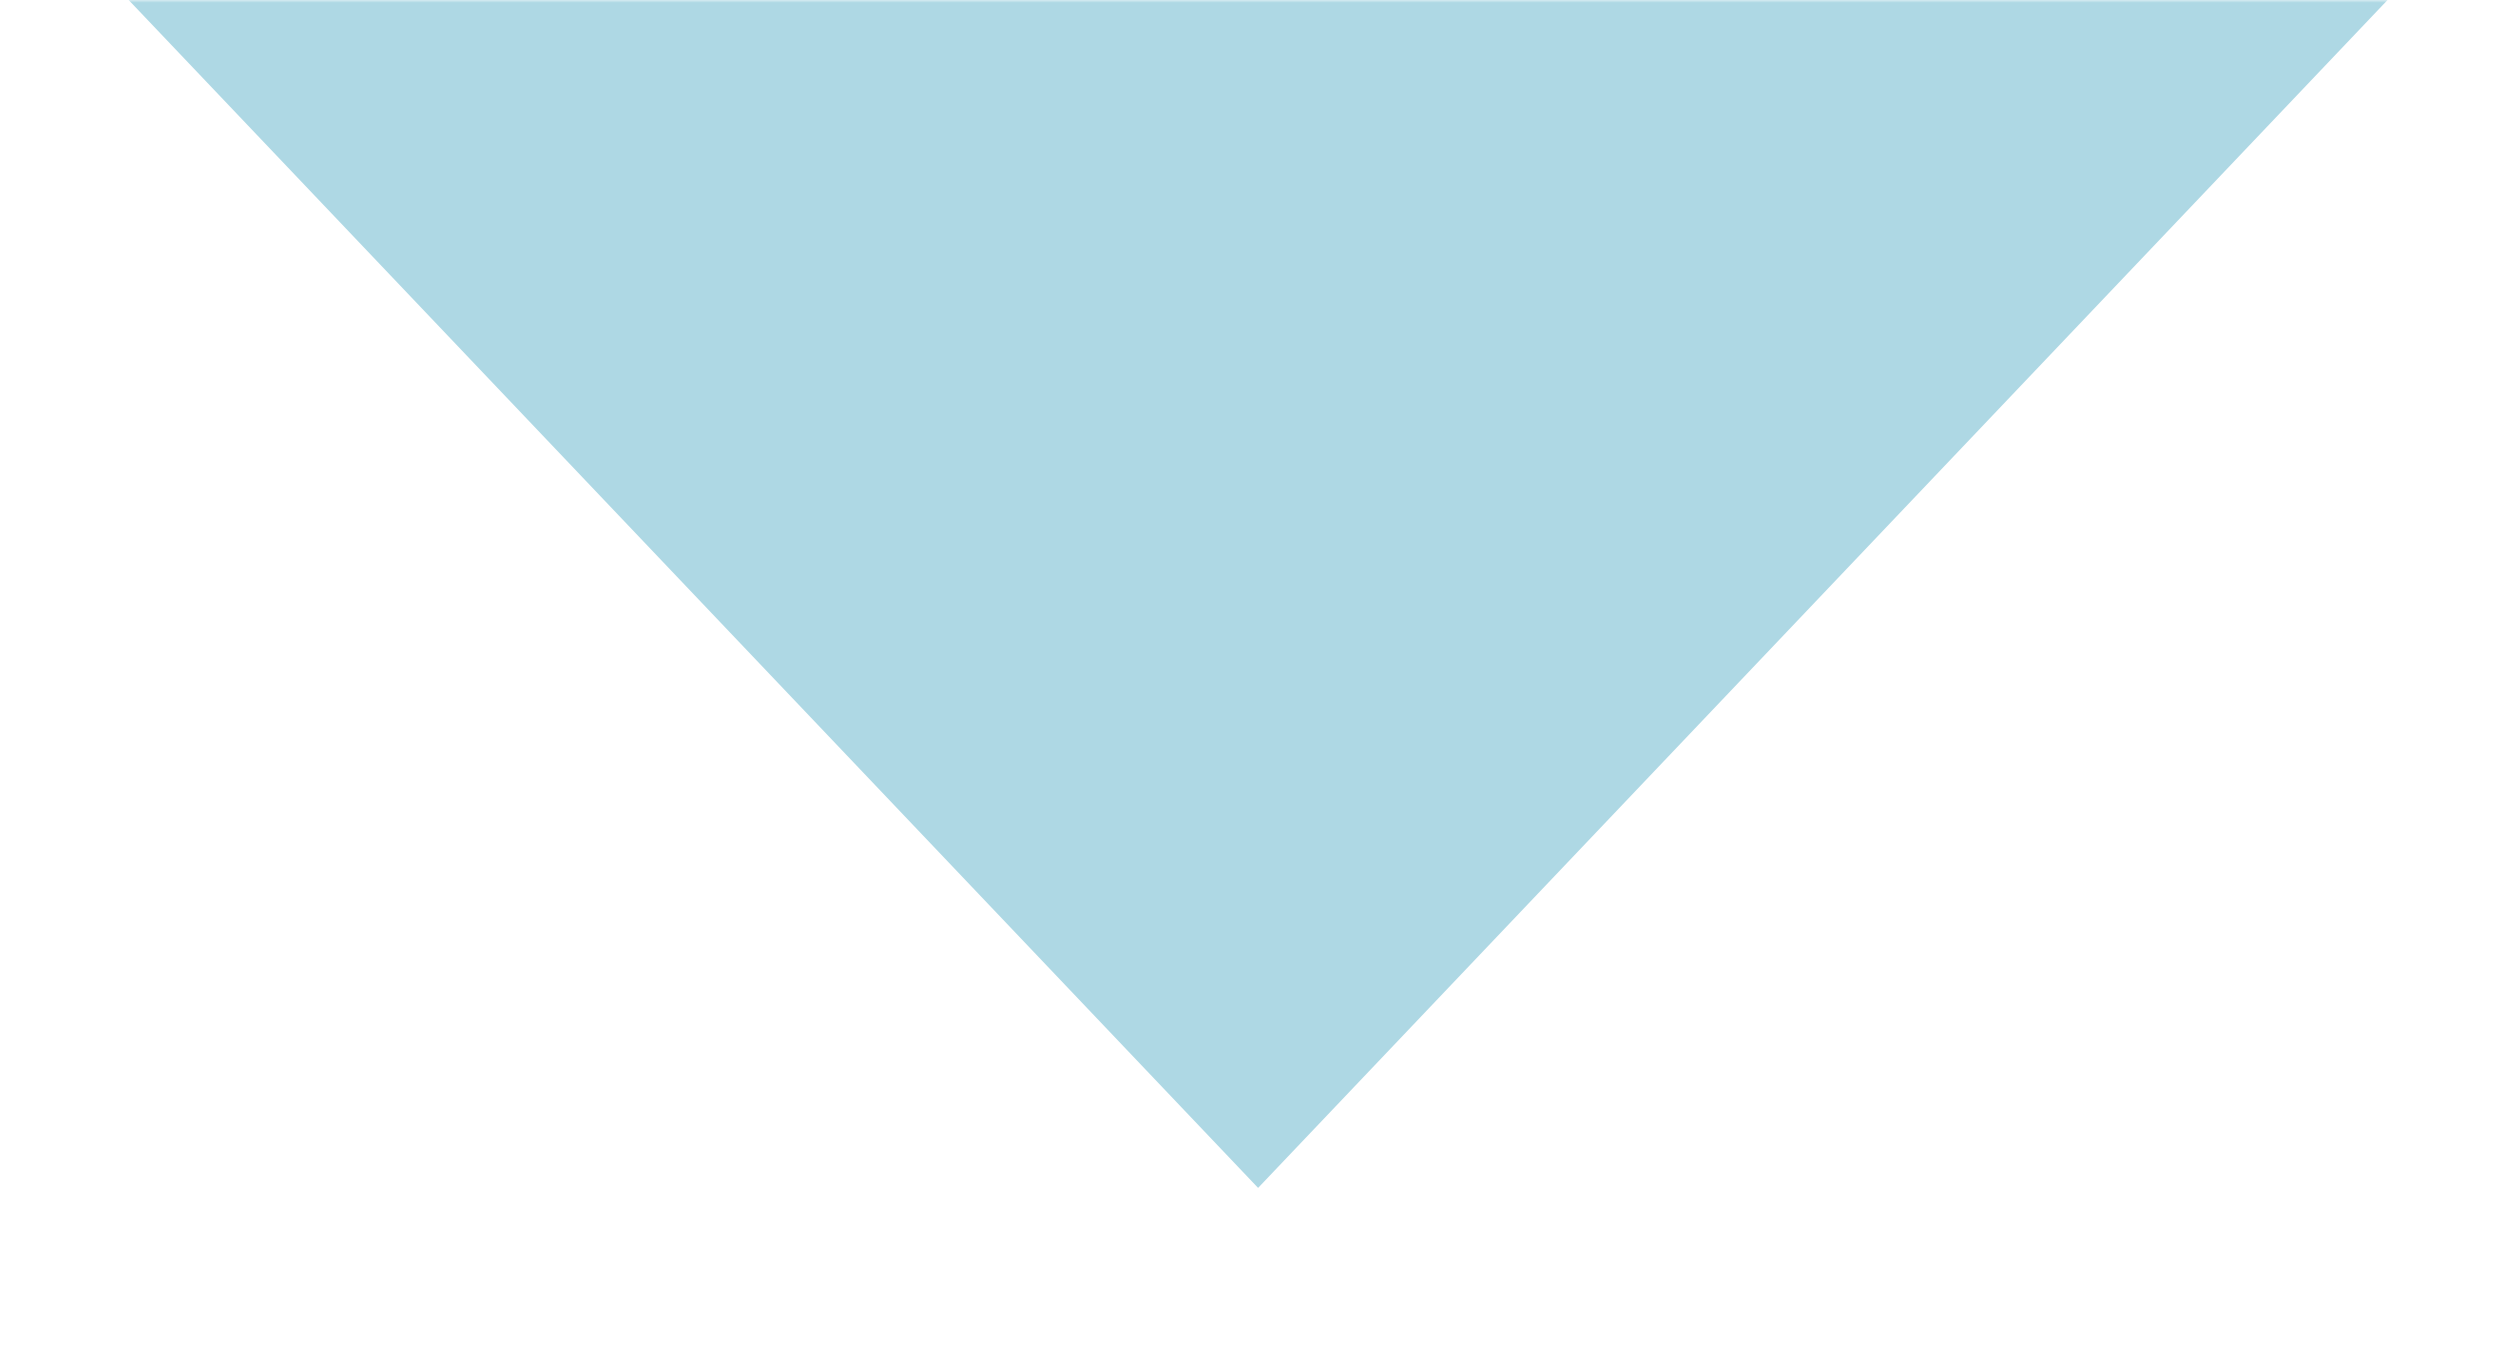 <svg xmlns="http://www.w3.org/2000/svg" width="463" height="254" viewBox="0 0 463 254" fill="none"><g clip-path="url(#clip0_16661_161)"><mask id="mask0_16661_161" style="mask-type:luminance" maskUnits="userSpaceOnUse" x="0" y="0" width="463" height="254"><path d="M463 0H0V254H463V0Z" fill="white"></path></mask><g mask="url(#mask0_16661_161)"><path d="M233 220L-126.401 -158H592.401L233 220Z" fill="#AED8E4"></path></g></g><defs><clipPath id="clip0_16661_161"><rect width="463" height="254" fill="white"></rect></clipPath></defs></svg>
